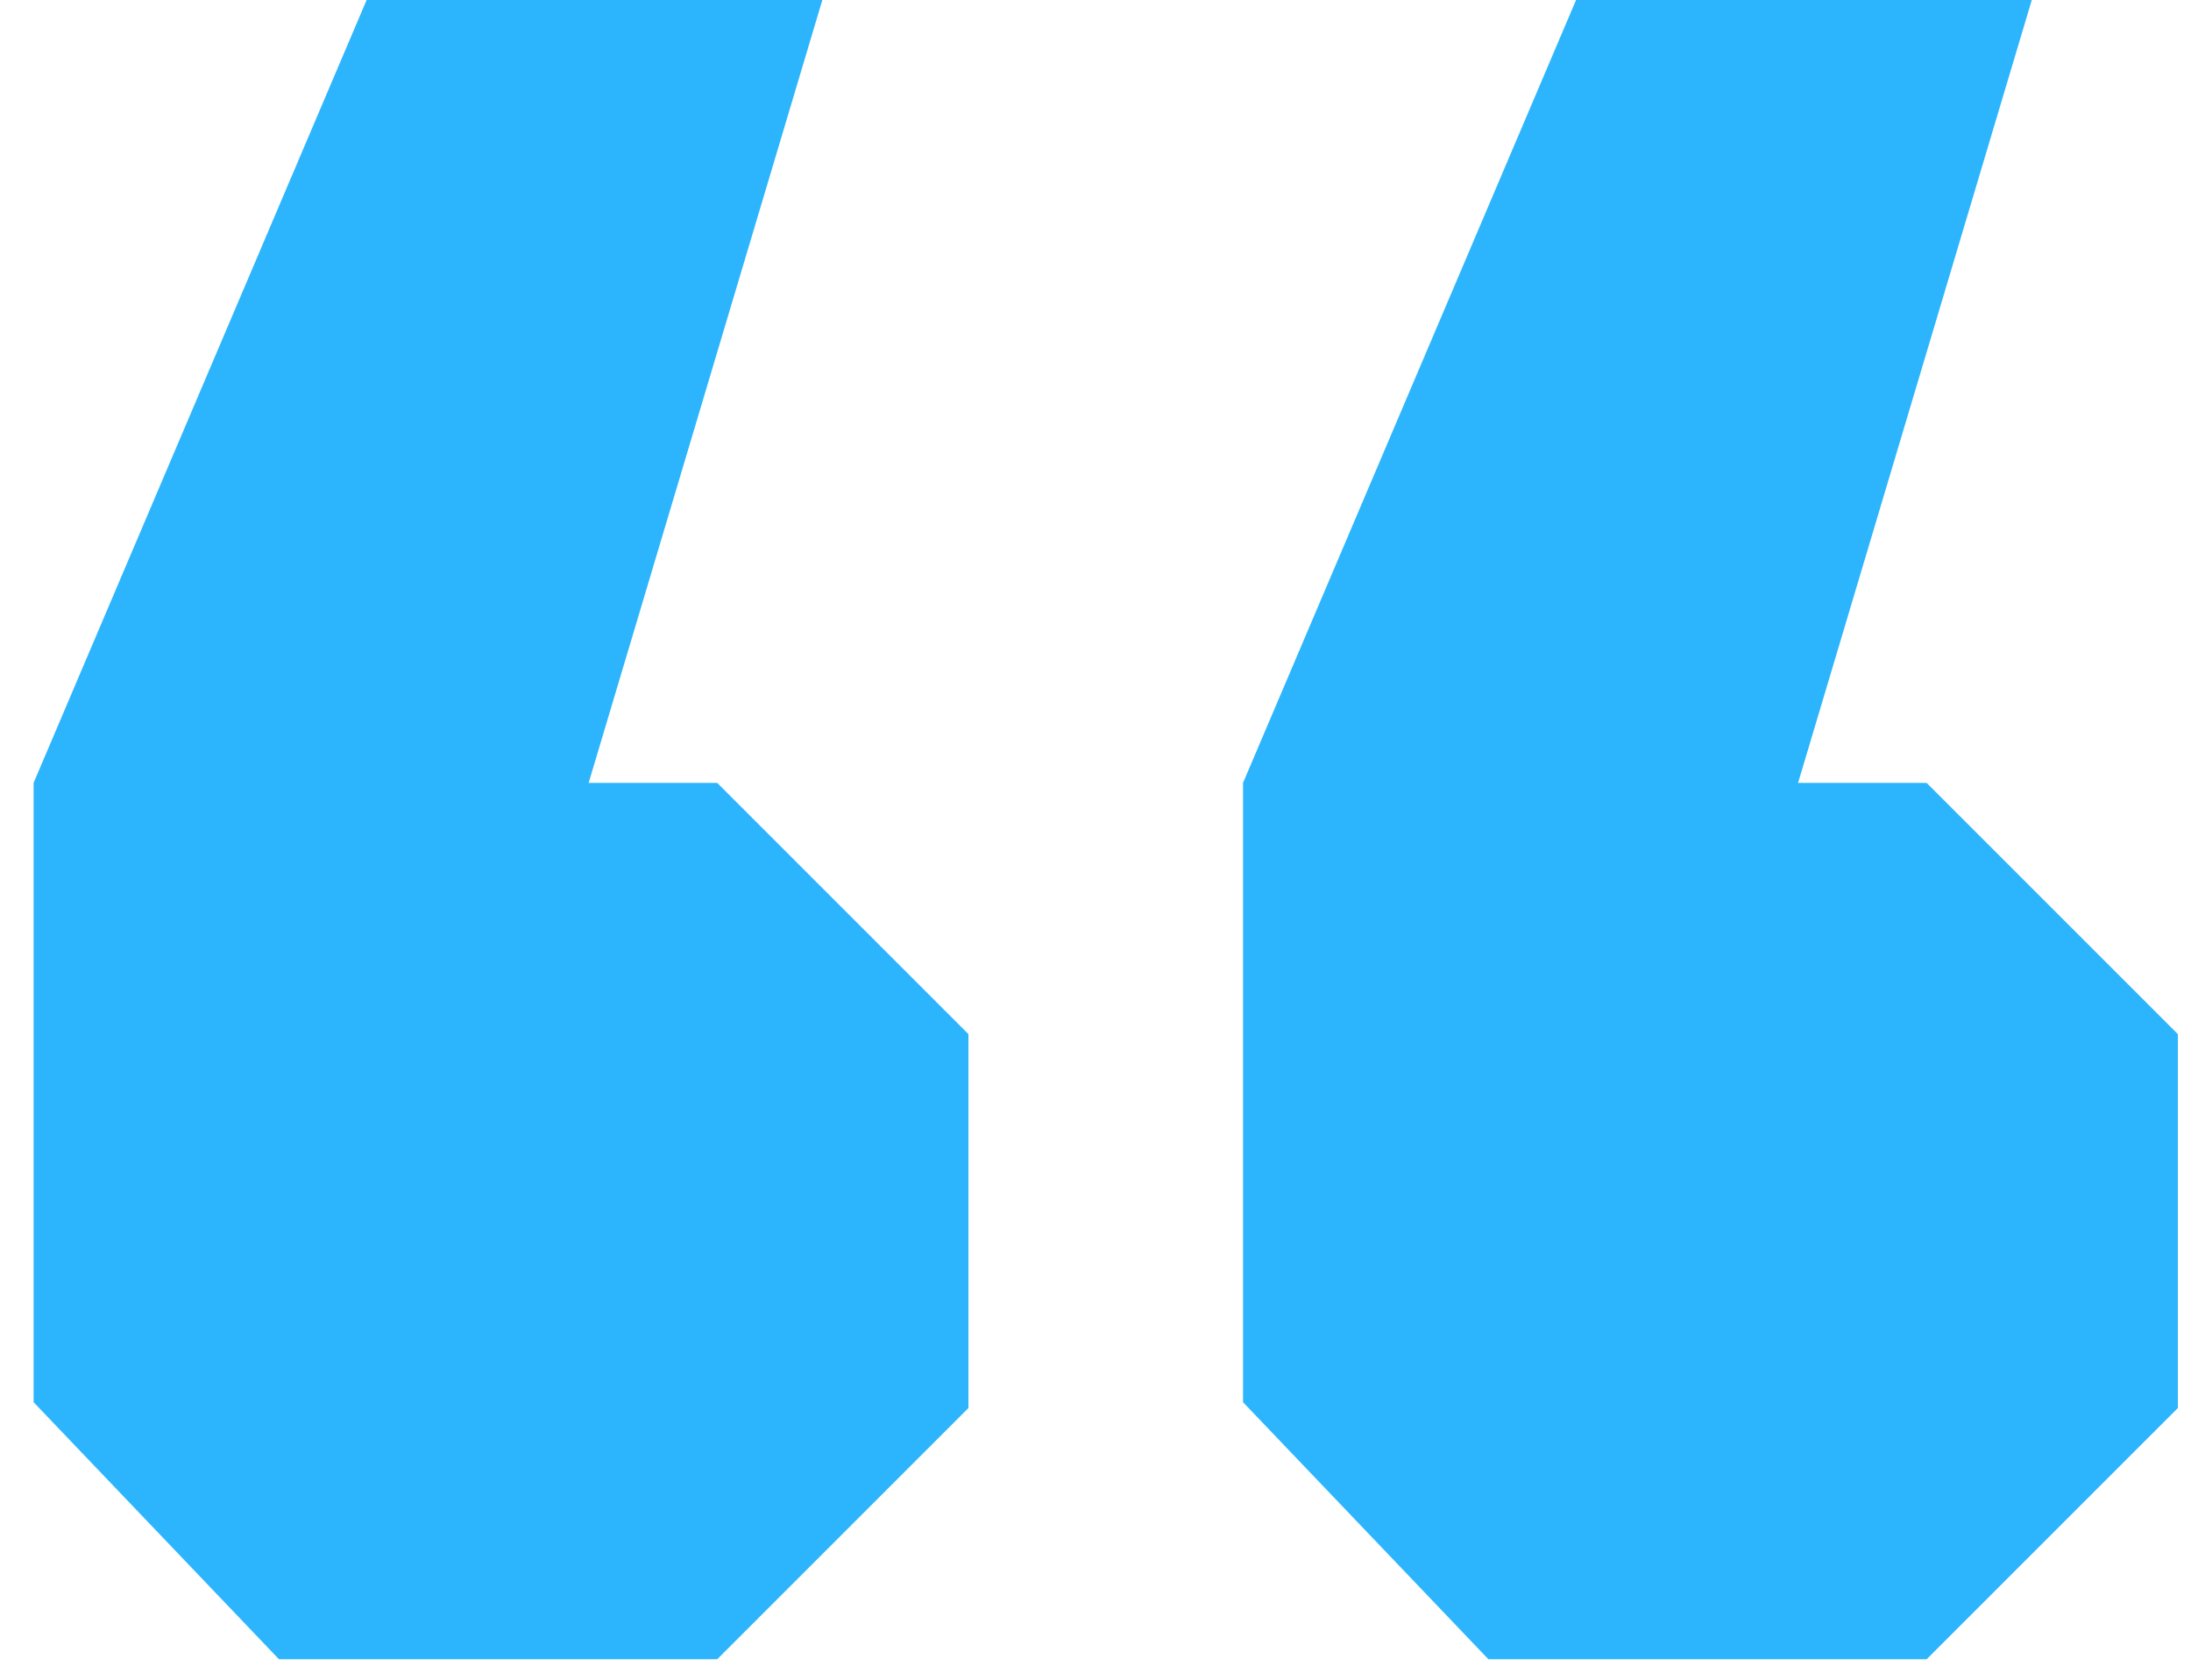 <?xml version="1.0" encoding="UTF-8" standalone="no"?>
<svg
   xmlns:dc="http://purl.org/dc/elements/1.1/"
   xmlns:cc="http://creativecommons.org/ns#"
   xmlns:rdf="http://www.w3.org/1999/02/22-rdf-syntax-ns#"
   xmlns:svg="http://www.w3.org/2000/svg"
   xmlns="http://www.w3.org/2000/svg"
   xmlns:sodipodi="http://sodipodi.sourceforge.net/DTD/sodipodi-0.dtd"
   xmlns:inkscape="http://www.inkscape.org/namespaces/inkscape"
   width="60"
   height="46"
   fill="none"
   version="1.1"
   id="svg4"
   sodipodi:docname="icon_quote.svg"
   inkscape:version="0.92.5 (2060ec1f9f, 2020-04-08)">
  <defs
     id="defs8" />
  <sodipodi:namedview
     pagecolor="#ffffff"
     bordercolor="#666666"
     borderopacity="1"
     objecttolerance="10"
     gridtolerance="10"
     guidetolerance="10"
     inkscape:pageopacity="0"
     inkscape:pageshadow="2"
     inkscape:window-width="1920"
     inkscape:window-height="983"
     id="namedview6"
     showgrid="false"
     inkscape:zoom="5"
     inkscape:cx="-6.7"
     inkscape:cy="22.6"
     inkscape:window-x="0"
     inkscape:window-y="27"
     inkscape:window-maximized="1"
     inkscape:current-layer="svg4" />
  <path
     d="M16.12 21.44h3.52l6.88 6.88v10.24l-6.88 6.88h-12L.92 38.4V21.44L10.04 0h12.48l-6.4 21.44zm33.12 0h3.52l6.88 6.88v10.24l-6.88 6.88h-12l-6.72-7.04V21.44L43.16 0h12.48l-6.4 21.44z"
     fill="#D16527"
     id="path2"
     style="fill:#2cb5fd;fill-opacity:1" />
</svg>
